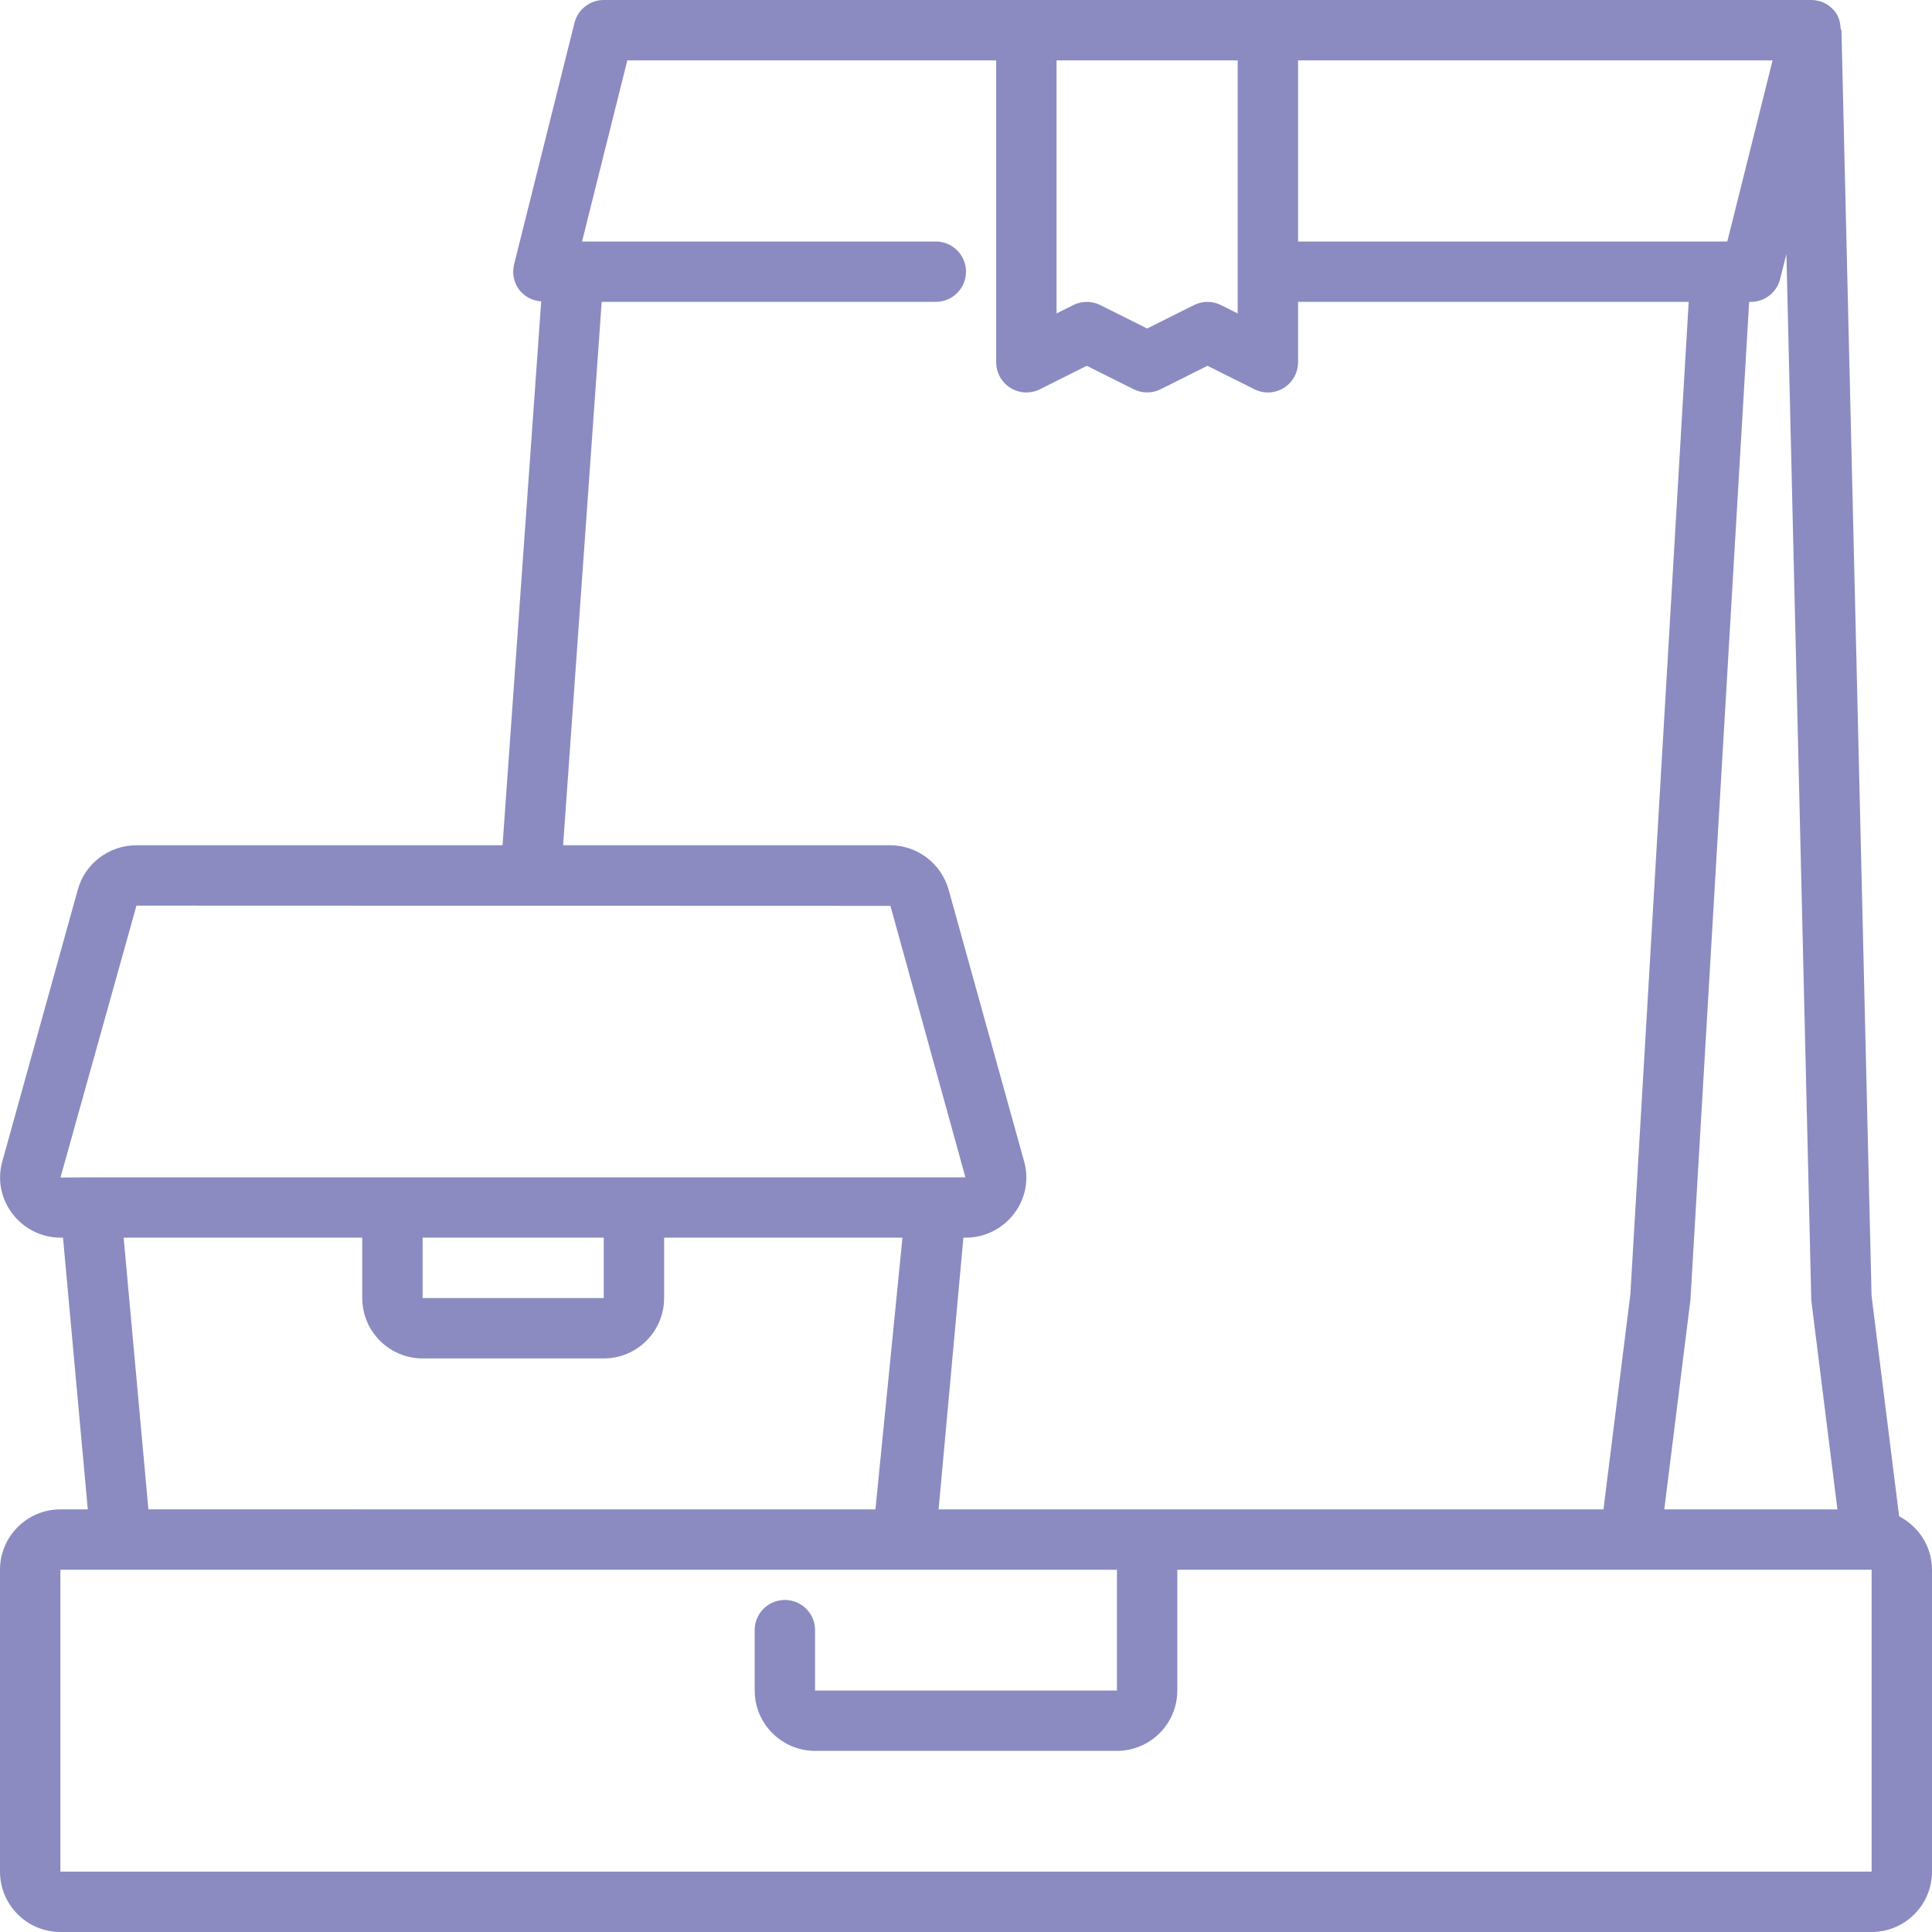 <?xml version="1.0" encoding="UTF-8"?> <svg xmlns="http://www.w3.org/2000/svg" width="208" height="208" viewBox="0 0 208 208" fill="none"> <path d="M204.461 163.247L201.493 139.509L198.25 3.175L198.169 3.179C198.152 2.49 197.996 1.807 197.561 1.254C197.258 0.864 196.87 0.547 196.426 0.33C195.982 0.113 195.494 -0 195 6.94512e-07H65C64.275 0 63.571 0.243 63 0.689C62.428 1.136 62.023 1.76 61.847 2.463L55.347 28.463C55.228 28.942 55.219 29.442 55.321 29.924C55.424 30.407 55.635 30.86 55.939 31.249C56.221 31.6 56.575 31.888 56.975 32.094C57.376 32.3 57.816 32.419 58.266 32.445L54.106 91H14.69C11.739 91 9.139 92.973 8.375 95.787L0.257 125.011C-0.299 126.961 0.085 129.009 1.313 130.637C2.564 132.298 4.479 133.25 6.565 133.25H6.783L9.451 162.5H6.5C2.915 162.5 0 165.415 0 169V201.5C0 205.085 2.915 208 6.5 208H201.5C205.085 208 208 205.085 208 201.5V169C208 166.488 206.554 164.33 204.461 163.247ZM192.325 27.355L195 139.825C195 139.935 195.01 140.042 195.023 140.153L197.818 162.5H179.179L181.993 139.942L188.315 32.5H188.5C189.225 32.5 189.929 32.257 190.5 31.811C191.071 31.364 191.477 30.74 191.652 30.037L192.325 27.355ZM185.962 26H139.75V6.5H190.837L185.962 26ZM113.75 6.5H133.25V33.742L131.453 32.844C131.001 32.619 130.503 32.501 129.998 32.501C129.493 32.501 128.996 32.619 128.544 32.844L123.5 35.367L118.453 32.844C118.001 32.619 117.503 32.501 116.998 32.501C116.493 32.501 115.996 32.619 115.544 32.844L113.75 33.742V6.5ZM64.779 32.5H100.75C101.612 32.5 102.439 32.158 103.048 31.548C103.658 30.939 104 30.112 104 29.25C104 28.388 103.658 27.561 103.048 26.952C102.439 26.342 101.612 26 100.75 26H62.663L67.538 6.5H107.25V39C107.25 39.554 107.391 40.099 107.661 40.583C107.93 41.067 108.319 41.474 108.79 41.766C109.262 42.057 109.799 42.223 110.353 42.248C110.906 42.273 111.457 42.156 111.953 41.909L117 39.383L122.047 41.906C122.499 42.131 122.997 42.249 123.502 42.249C124.007 42.249 124.504 42.131 124.956 41.906L130 39.383L135.047 41.906C135.542 42.156 136.093 42.275 136.647 42.25C137.201 42.226 137.739 42.059 138.21 41.766C139.165 41.171 139.75 40.128 139.75 39V32.5H181.805L175.526 139.347L172.63 162.5H101.052L103.72 133.25H103.938C104.957 133.255 105.963 133.021 106.876 132.567C107.788 132.113 108.582 131.452 109.193 130.637C109.794 129.85 110.203 128.934 110.388 127.961C110.572 126.989 110.527 125.986 110.256 125.034L102.134 95.8C101.75 94.419 100.923 93.201 99.781 92.334C98.639 91.467 97.244 90.999 95.81 91H60.626L64.779 32.5ZM14.69 97.5L95.865 97.526L103.935 126.75H9.75L6.51 126.776L14.69 97.5ZM45.5 133.25H65V139.75H45.5V133.25ZM39 133.25V139.75C39 143.335 41.915 146.25 45.5 146.25H65C68.585 146.25 71.5 143.335 71.5 139.75V133.25H97.159L94.25 162.5L15.977 162.497L13.312 133.25H39ZM201.5 201.5H6.5V169H120.25V182H87.75V175.5C87.75 174.638 87.408 173.811 86.798 173.202C86.189 172.592 85.362 172.25 84.5 172.25C83.638 172.25 82.811 172.592 82.202 173.202C81.592 173.811 81.25 174.638 81.25 175.5V182C81.25 185.585 84.165 188.5 87.75 188.5H120.25C123.835 188.5 126.75 185.585 126.75 182V169H201.5V201.5Z" fill="#8B8BC1"></path> </svg> 